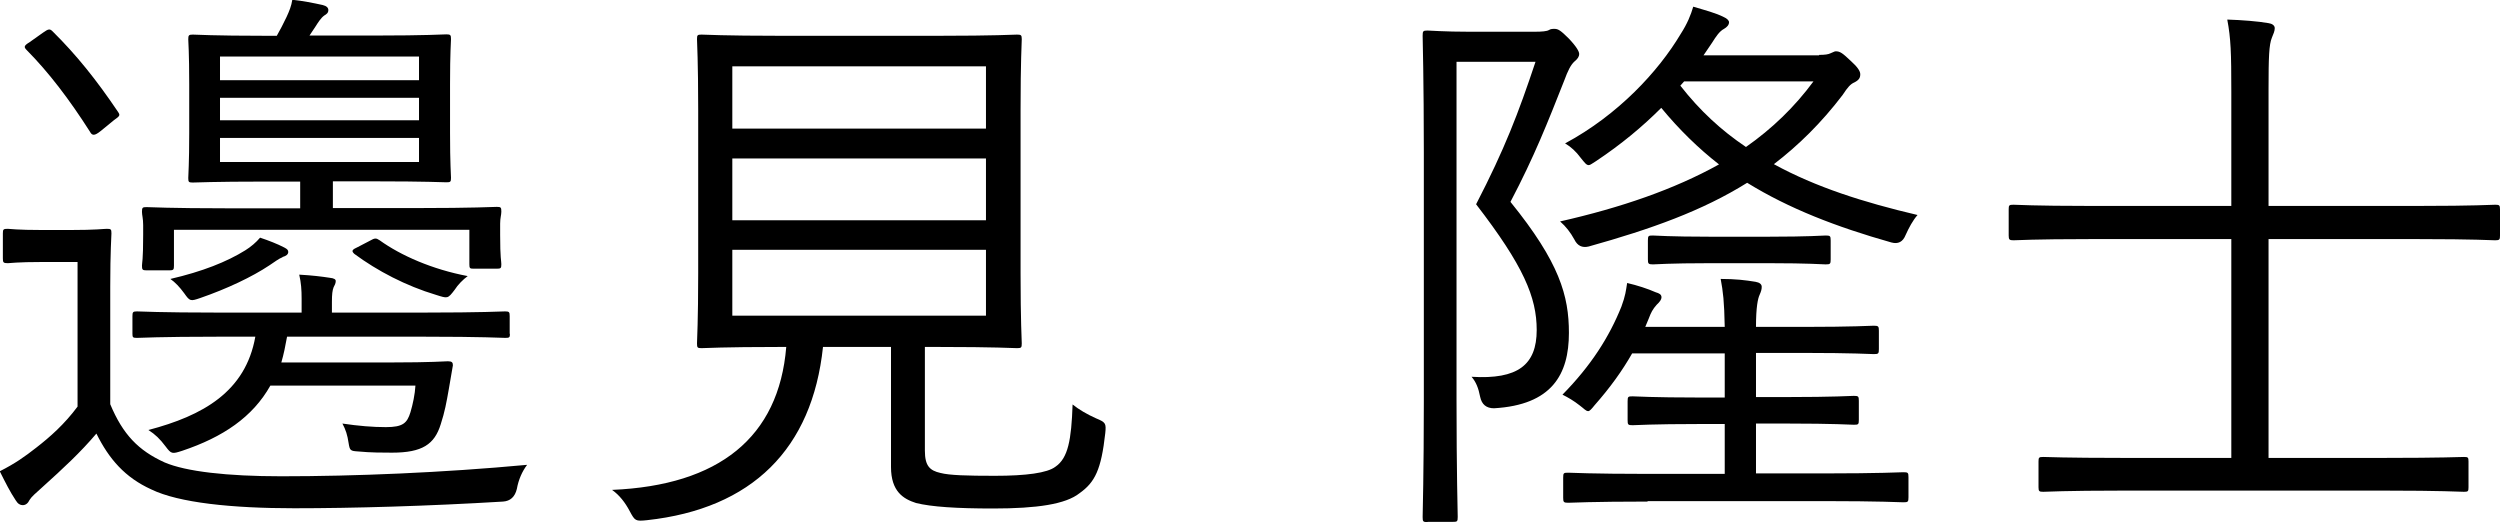 <?xml version="1.0" encoding="UTF-8"?>
<svg id="_レイヤー_1" data-name="レイヤー 1" xmlns="http://www.w3.org/2000/svg" viewBox="0 0 104.77 21.88">
  <defs>
    <style>
      .cls-1 {
        fill: #000;
        stroke-width: 0px;
      }
    </style>
  </defs>
  <path class="cls-1" d="M4.62,16.94c.53,1.27,1.18,1.94,2.28,2.44.89.38,2.61.58,4.89.58,3.07,0,6.76-.15,10.3-.48-.21.28-.36.62-.43,1.01q-.12.5-.58.53c-3.14.19-6.3.28-8.75.28-2.61,0-4.84-.23-5.99-.79-1.1-.5-1.77-1.27-2.3-2.34-.67.79-1.37,1.44-2.28,2.26-.26.23-.45.4-.52.52-.07.15-.17.22-.29.22-.1,0-.2-.05-.29-.2-.24-.36-.43-.74-.67-1.22.65-.33,1.03-.6,1.53-.99.58-.45,1.18-.98,1.73-1.72v-6.06h-1.46c-1.1,0-1.36.05-1.46.05-.19,0-.21-.03-.21-.2v-1.05c0-.17.02-.19.21-.19.1,0,.36.05,1.46.05h1.13c1.13,0,1.41-.05,1.56-.05.17,0,.19.02.19.19,0,.13-.05.74-.05,2.23v4.94ZM1.8,1.37c.24-.17.29-.17.41-.05.98.97,1.82,2.01,2.73,3.36.1.15.1.17-.17.36l-.55.45c-.26.21-.36.2-.45.03-.86-1.35-1.73-2.49-2.64-3.41-.14-.14-.14-.19.12-.35l.55-.39ZM21.37,13.99c0,.15-.02.17-.19.17-.12,0-.96-.05-3.4-.05h-5.75c-.07.39-.14.74-.24,1.08h4.58c1.73,0,2.28-.05,2.4-.05.17,0,.21.05.21.17l-.17.99c-.1.57-.17.96-.34,1.48-.26.84-.77,1.19-2.04,1.19-.36,0-.91,0-1.41-.05-.34-.02-.36-.04-.41-.35-.05-.34-.12-.56-.26-.82.67.1,1.27.15,1.82.15.72,0,.89-.17,1.03-.62.1-.33.19-.76.21-1.12h-6.08c-.74,1.32-1.99,2.16-3.69,2.73-.43.14-.46.14-.7-.18s-.43-.5-.72-.69c2.28-.6,4.07-1.6,4.48-3.91h-1.56c-2.45,0-3.29.05-3.4.05-.17,0-.19-.02-.19-.17v-.74c0-.17.02-.2.19-.2.12,0,.96.05,3.4.05h3.5v-.58c0-.38-.02-.66-.1-1.01.55.03.94.08,1.27.13.2.02.26.07.26.14,0,.1-.05.18-.09.26-.05.13-.07.29-.07.61v.45h3.86c2.44,0,3.28-.05,3.4-.05.17,0,.19.03.19.2v.74ZM20.96,9.82c0,1.04.05,1.1.05,1.25,0,.17-.02.19-.19.19h-.98c-.15,0-.17-.02-.17-.19v-1.44H7.29v1.5c0,.17-.02.2-.19.2h-.96c-.17,0-.19-.03-.19-.2,0-.12.05-.19.05-1.29v-.41c0-.28-.05-.41-.05-.55,0-.18.02-.2.19-.2.15,0,.99.05,3.35.05h3.09v-1.12h-1.48c-2.16,0-2.88.04-3.02.04-.17,0-.19-.02-.19-.19,0-.15.04-.58.04-1.89v-2.03c0-1.35-.04-1.76-.04-1.89,0-.17.02-.2.19-.2.14,0,.86.05,3.02.05h.5c.14-.24.26-.48.41-.79.12-.26.2-.46.24-.72.45.05.86.13,1.27.22.17.04.24.12.24.21,0,.12-.07.17-.17.23-.14.1-.26.29-.38.48l-.24.36h2.75c2.13,0,2.88-.05,2.99-.05.17,0,.19.03.19.2,0,.12-.04.55-.04,1.89v2.03c0,1.32.04,1.75.04,1.89,0,.17-.02.19-.19.19-.12,0-.86-.04-2.99-.04h-1.77v1.12h3.52c2.37,0,3.21-.05,3.35-.05.17,0,.19.02.19.2,0,.14-.05.26-.05.5v.43ZM11.84,10.78c-.14.05-.34.2-.55.34-.72.48-1.77.98-2.9,1.37-.41.14-.43.14-.67-.2-.19-.26-.38-.46-.58-.6,1.34-.31,2.37-.72,3.14-1.2.24-.15.45-.33.62-.53.36.12.72.26,1.01.41.14.07.17.12.17.19,0,.1-.09.17-.24.21ZM17.56,2.37h-8.34v.99h8.34v-.99ZM17.56,4.1h-8.34v.94h8.34v-.94ZM17.56,5.78h-8.34v1.01h8.34v-1.01ZM15.5,10.09c.21-.12.26-.12.41-.02.89.64,2.21,1.22,3.69,1.5-.2.15-.41.36-.55.58-.29.38-.29.36-.77.21-1.27-.38-2.47-1.01-3.43-1.72-.14-.13-.09-.18.15-.29l.5-.26Z"/>
  <path class="cls-1" d="M38.76,18.89c0,.64.21.83.65.93.38.1,1.12.12,2.28.12,1.32,0,2.2-.12,2.54-.38.53-.36.67-1.12.72-2.61.26.21.6.41.98.58.41.17.43.21.39.62-.17,1.53-.43,2.06-1.08,2.52-.58.46-1.77.64-3.62.64-1.53,0-2.59-.07-3.23-.23-.53-.17-1.05-.48-1.05-1.51v-5.03h-2.85c-.45,4.27-2.97,6.78-7.38,7.26-.48.05-.5.03-.72-.38-.19-.36-.43-.67-.74-.89,4.48-.19,6.99-2.2,7.3-5.99h-.29c-2.35,0-3.12.05-3.26.05-.17,0-.19-.02-.19-.2,0-.14.05-.93.05-2.94v-6.84c0-2.06-.05-2.82-.05-2.97,0-.17.02-.19.19-.19.14,0,.93.05,3.28.05h6.66c2.35,0,3.16-.05,3.28-.05.17,0,.2.02.2.19,0,.15-.05.91-.05,2.97v6.84c0,2.01.05,2.82.05,2.94,0,.18-.02.2-.2.2-.12,0-.93-.05-3.28-.05h-.58v4.37ZM41.32,2.78h-10.63v2.61h10.63v-2.61ZM41.32,6.64h-10.63v2.59h10.63v-2.59ZM41.32,10.47h-10.63v2.76h10.63v-2.76Z"/>
  <path class="cls-1" d="M59.83,21.88c-.19,0-.21-.02-.21-.21,0-.07.05-1.91.05-4.86V6.38c0-2.95-.05-4.81-.05-4.88,0-.2.02-.22.21-.22.1,0,.72.05,1.72.05h2.78c.29,0,.5-.02.58-.07s.15-.05.24-.05c.15,0,.26.07.6.41.34.36.43.55.43.64,0,.12-.07.21-.19.31-.17.15-.29.41-.43.79-.7,1.77-1.25,3.18-2.26,5.1,2.06,2.54,2.45,3.94,2.45,5.49,0,1.75-.72,3.02-3.14,3.16q-.48,0-.58-.48c-.07-.36-.17-.62-.36-.84,1.94.12,2.73-.5,2.73-1.96,0-1.37-.55-2.69-2.54-5.27,1.2-2.32,1.77-3.81,2.49-5.97h-3.31v14.19c0,2.92.05,4.79.05,4.88,0,.2-.02.21-.21.21h-1.05ZM76.24,2.3c.24,0,.38-.02.48-.07.12-.05.17-.08.21-.08.19,0,.29.08.64.41.29.26.39.43.39.55,0,.15-.05.24-.24.34-.17.07-.29.21-.5.53-.89,1.17-1.85,2.11-2.88,2.9,1.75.96,3.76,1.6,6.02,2.13-.2.23-.36.53-.5.84q-.17.43-.6.31c-2.3-.65-4.29-1.42-6.04-2.5-1.89,1.18-4.03,1.94-6.64,2.67q-.41.1-.6-.29c-.17-.31-.36-.55-.6-.76,2.56-.58,4.79-1.35,6.66-2.39-.86-.67-1.67-1.46-2.42-2.37-.79.79-1.68,1.53-2.73,2.23-.17.1-.24.17-.31.17-.1,0-.17-.1-.34-.31-.19-.26-.41-.46-.65-.6,2.23-1.2,3.91-3.02,4.84-4.58.29-.45.43-.81.53-1.15.5.15.94.26,1.29.44.12.05.21.14.21.21,0,.12-.09.21-.21.28-.19.1-.33.31-.5.58-.12.17-.24.36-.36.53h4.84ZM69.05,21.02c-2.32,0-3.23.05-3.33.05-.19,0-.21-.03-.21-.21v-.84c0-.2.02-.21.21-.21.1,0,1.01.05,3.33.05h3.23v-2.09h-1.08c-1.94,0-2.68.05-2.78.05-.19,0-.21-.02-.21-.21v-.79c0-.2.02-.21.21-.21.1,0,.84.05,2.78.05h1.08v-1.85h-3.88c-.41.72-.91,1.42-1.58,2.18-.12.15-.2.24-.26.24-.1,0-.17-.1-.36-.24-.24-.19-.48-.33-.72-.45,1.2-1.22,1.96-2.42,2.47-3.69.17-.46.19-.67.24-.99.43.1.86.24,1.2.39.14.04.24.09.24.21,0,.09-.07.19-.2.31-.17.19-.24.33-.33.57l-.15.36h3.33c-.02-1.07-.07-1.48-.17-2.01.62,0,1.03.05,1.46.12.17.03.26.1.26.21,0,.1-.02.18-.09.34-.07.15-.15.5-.15,1.34h1.99c2.06,0,2.85-.05,2.95-.05.19,0,.21.03.21.21v.77c0,.19-.02.21-.21.21-.1,0-.89-.05-2.95-.05h-1.99v1.85h1.32c1.94,0,2.68-.05,2.78-.05.19,0,.21.02.21.21v.79c0,.2-.02.21-.21.21-.1,0-.84-.05-2.78-.05h-1.32v2.09h2.85c2.32,0,3.23-.05,3.33-.05.19,0,.21.02.21.21v.84c0,.19-.02.21-.21.21-.1,0-1.01-.05-3.33-.05h-7.4ZM71.62,11.03c-1.63,0-2.25.05-2.35.05-.19,0-.21-.03-.21-.21v-.79c0-.2.02-.21.21-.21.1,0,.72.05,2.35.05h2.54c1.63,0,2.25-.05,2.35-.05.19,0,.21.02.21.21v.79c0,.19-.02.21-.21.21-.1,0-.72-.05-2.35-.05h-2.54ZM70.42,3.59c.81,1.04,1.72,1.88,2.75,2.57,1.1-.77,2.04-1.68,2.83-2.75h-5.42l-.17.19Z"/>
  <path class="cls-1" d="M104.77,9.87c0,.17-.02.2-.2.2-.14,0-.88-.05-3.18-.05h-6.32v9.17h4.86c2.39,0,3.18-.04,3.33-.04.17,0,.19.02.19.19v1.08c0,.17-.02.19-.19.19-.15,0-.94-.05-3.33-.05h-10.97c-2.42,0-3.21.05-3.33.05-.17,0-.2-.02-.2-.19v-1.08c0-.17.02-.19.2-.19.12,0,.91.04,3.33.04h4.55v-9.17h-5.97c-2.28,0-3.04.05-3.16.05-.17,0-.2-.03-.2-.2v-1.1c0-.17.02-.19.2-.19.12,0,.88.05,3.16.05h5.97V3.84c0-1.63-.02-2.23-.17-3.02.62.02,1.27.07,1.73.15.14.02.26.09.26.21,0,.12-.05.23-.12.4-.12.29-.14.82-.14,2.16v4.89h6.32c2.3,0,3.04-.05,3.18-.05.17,0,.2.02.2.19v1.1Z"/>
</svg>